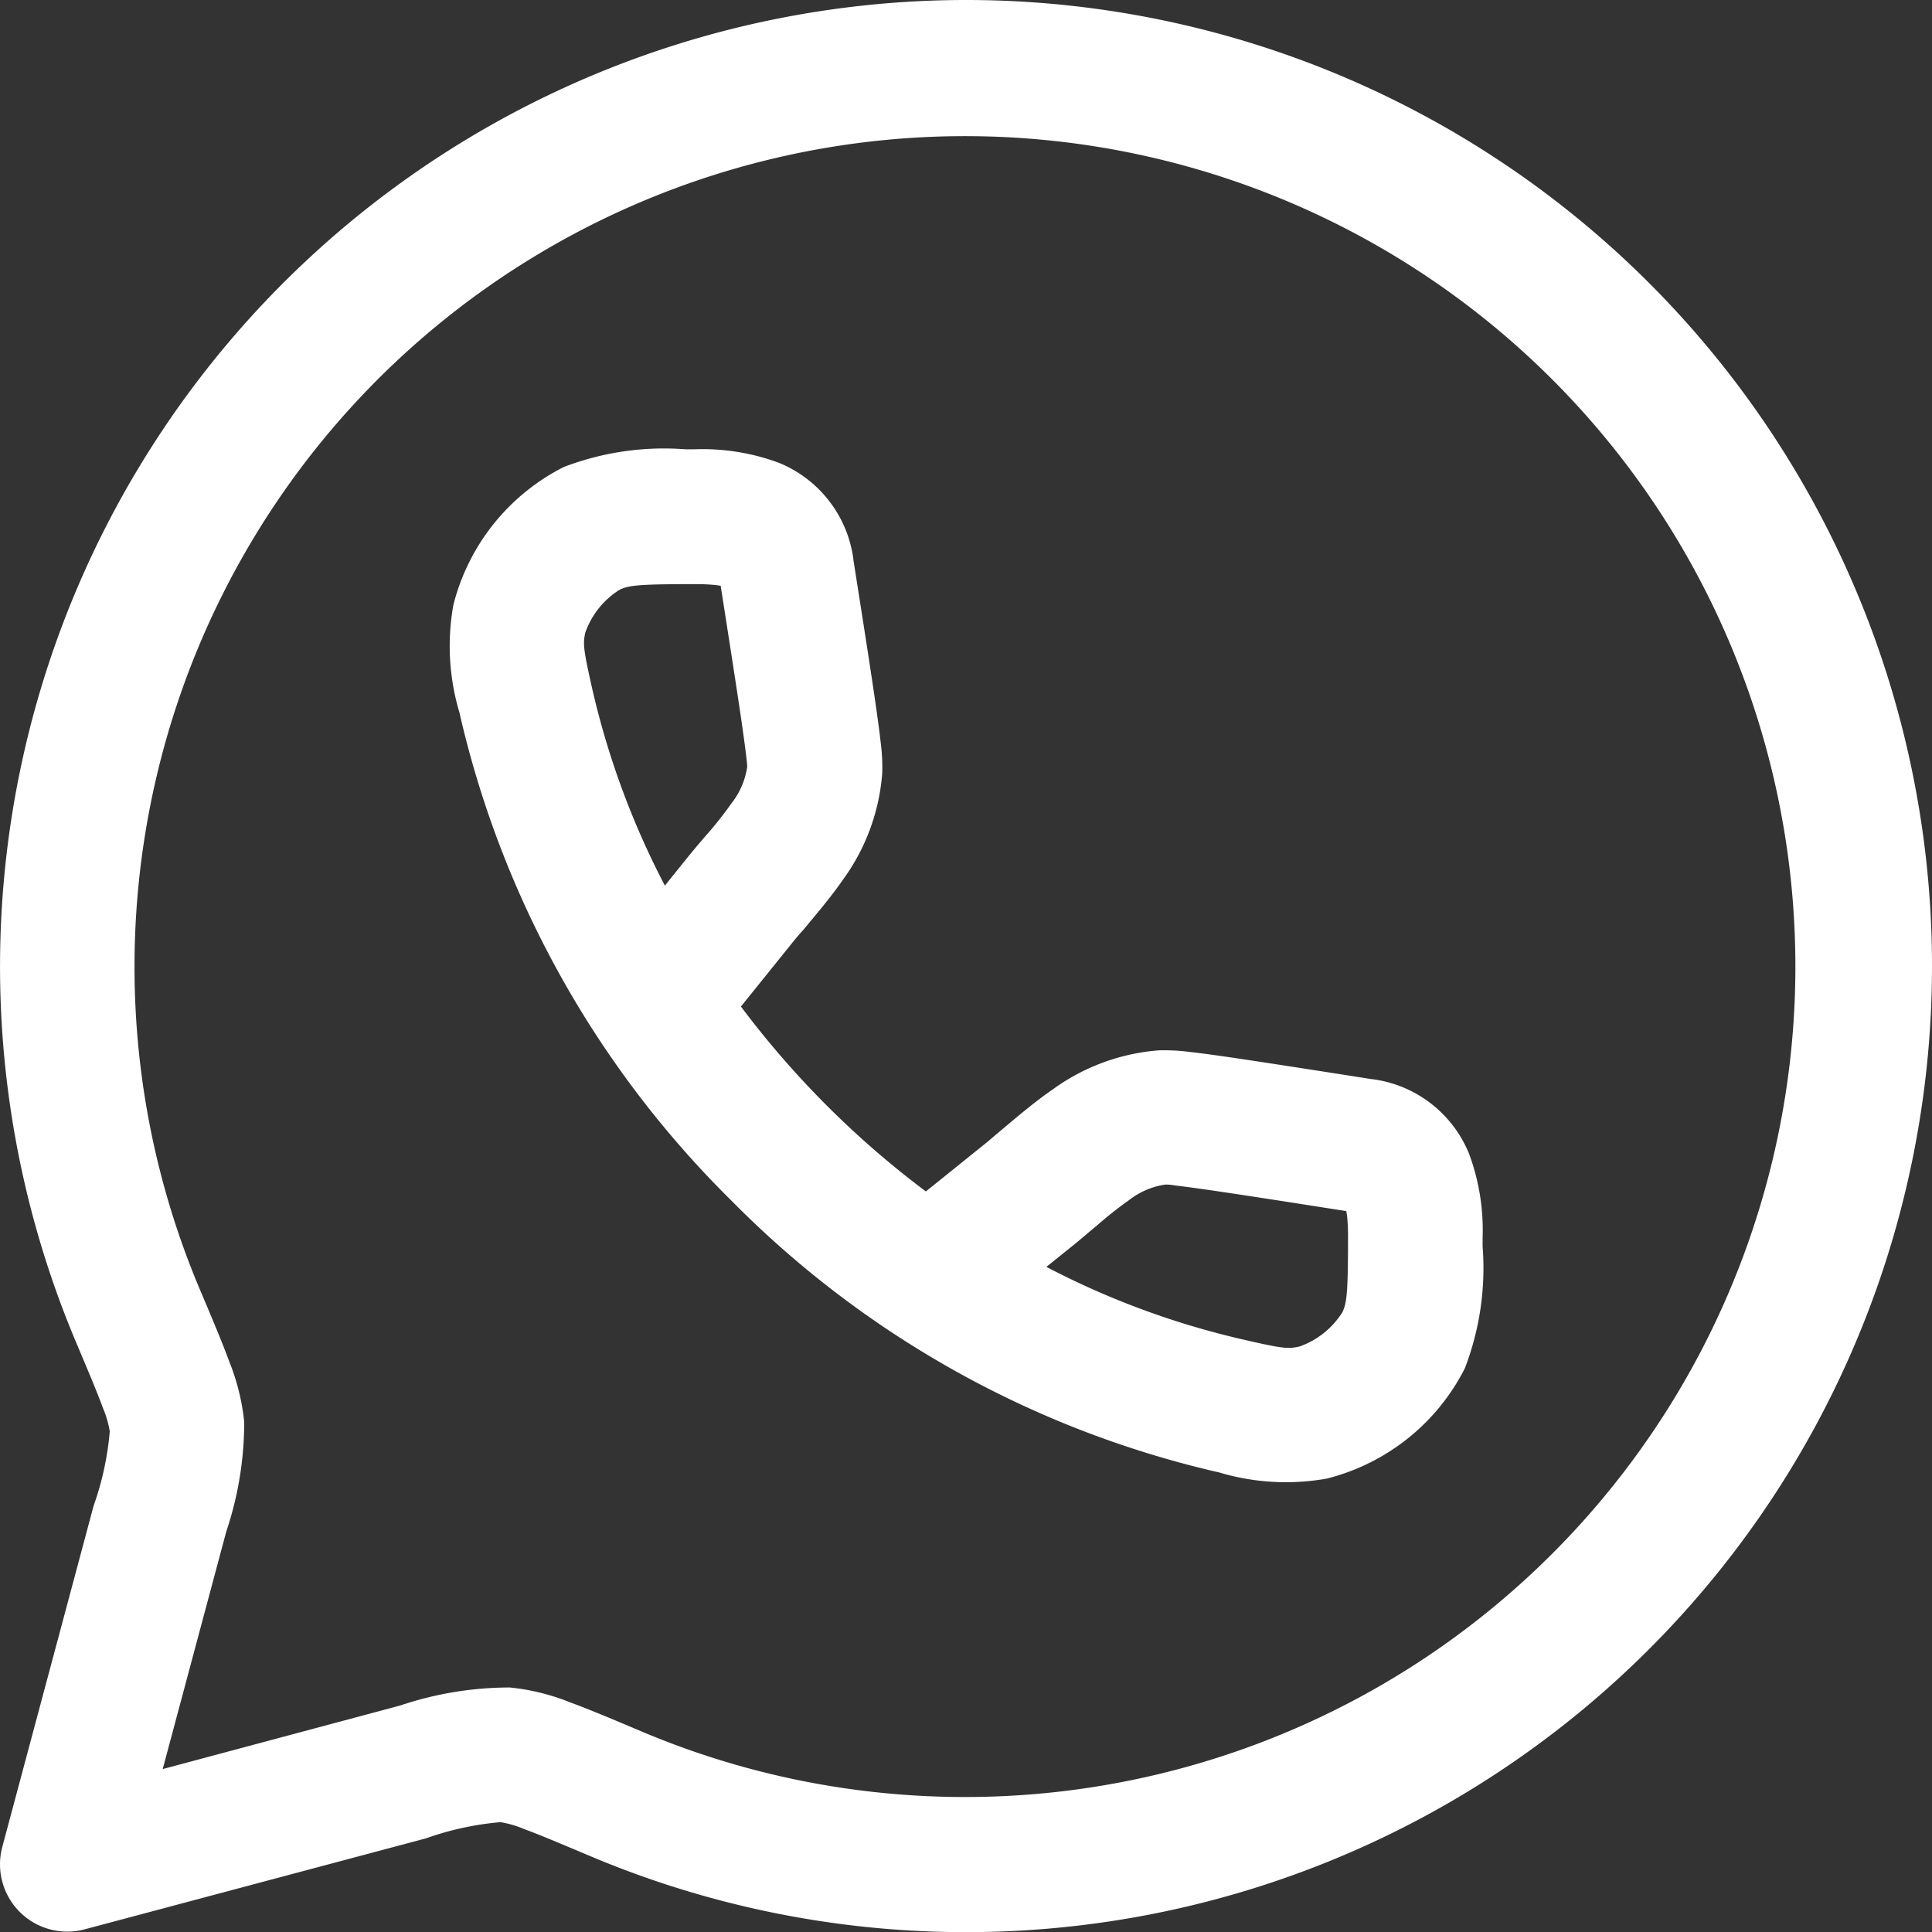 <svg xmlns="http://www.w3.org/2000/svg" width="25.838" height="25.838" viewBox="0 0 25.838 25.838">
  <rect x="0" y="0" width="25.838" height="25.838" fill="#333333" stroke="none"/>
  <g id="Group_10" data-name="Group 10" transform="translate(-2.301 -1.783)">
    <path id="Path_12" data-name="Path 12" d="M11.582,7.792h-.111a3.742,3.742,0,0,0-1.631.237A2.848,2.848,0,0,0,8.364,9.875a3.11,3.11,0,0,0,.083,1.443l.014.063a13.349,13.349,0,0,0,3.621,6.458,13.35,13.35,0,0,0,6.458,3.621l.063.014a3.11,3.11,0,0,0,1.443.083,2.848,2.848,0,0,0,1.846-1.476,3.742,3.742,0,0,0,.237-1.631v-.111a2.937,2.937,0,0,0-.18-1.123,1.621,1.621,0,0,0-1.291-1h-.007c-.821-.129-1.446-.226-1.887-.291-.221-.032-.4-.057-.548-.073a2.6,2.6,0,0,0-.416-.022,2.773,2.773,0,0,0-1.419.522c-.231.158-.481.37-.678.536-.078.065-.147.124-.2.169l-.82.66a12.331,12.331,0,0,1-2.473-2.473l.66-.819c.045-.056.1-.126.169-.2.166-.2.378-.448.536-.678A2.772,2.772,0,0,0,14.1,12.12a2.594,2.594,0,0,0-.022-.416c-.016-.144-.041-.327-.073-.548-.064-.442-.162-1.066-.291-1.887V9.262a1.621,1.621,0,0,0-1-1.291A2.937,2.937,0,0,0,11.582,7.792ZM18.937,19.7a10.97,10.97,0,0,1-2.642-.974l.337-.271c.132-.106.238-.2.333-.277a5.133,5.133,0,0,1,.437-.346,1.023,1.023,0,0,1,.485-.207h.007c.016,0,.053,0,.121.012.115.013.276.035.492.066.417.061,1.008.153,1.8.277,0,.017.006.037.009.061a2.557,2.557,0,0,1,.013.295c0,.751-.017.87-.074.994a1.11,1.11,0,0,1-.576.461C19.531,19.824,19.466,19.822,18.937,19.7ZM11.464,13.29l-.271.337a10.968,10.968,0,0,1-.974-2.642c-.119-.529-.122-.594-.091-.74a1.111,1.111,0,0,1,.461-.576c.124-.057.243-.074.993-.074a2.567,2.567,0,0,1,.295.013l.062.009c.124.792.216,1.382.277,1.8.031.216.053.377.066.492.008.067.011.1.012.121v.007a1.024,1.024,0,0,1-.207.485,5.12,5.12,0,0,1-.346.437C11.66,13.052,11.57,13.158,11.464,13.29Z" fill="#fff" fill-rule="evenodd"/>
    <path id="Path_13" data-name="Path 13" d="M15.22,1.783A12.926,12.926,0,0,0,3.314,19.724c.171.405.287.679.364.89a1.386,1.386,0,0,1,.091.312,3.971,3.971,0,0,1-.216.995L2.331,26.486a.9.9,0,0,0,1.1,1.1L8,26.368a3.974,3.974,0,0,1,.995-.216,1.383,1.383,0,0,1,.312.091c.21.077.484.193.89.364A12.92,12.92,0,1,0,15.22,1.783ZM4.1,14.7A11.106,11.106,0,1,1,10.9,24.947l-.021-.009c-.379-.16-.694-.293-.95-.387a2.963,2.963,0,0,0-.808-.2,4.6,4.6,0,0,0-1.468.241l-3.176.85.85-3.176A4.6,4.6,0,0,0,5.567,20.8a2.966,2.966,0,0,0-.2-.808c-.094-.257-.227-.571-.387-.95l-.009-.021A11.078,11.078,0,0,1,4.1,14.7Z" fill="#fff" fill-rule="evenodd"/>
  </g>
</svg>
